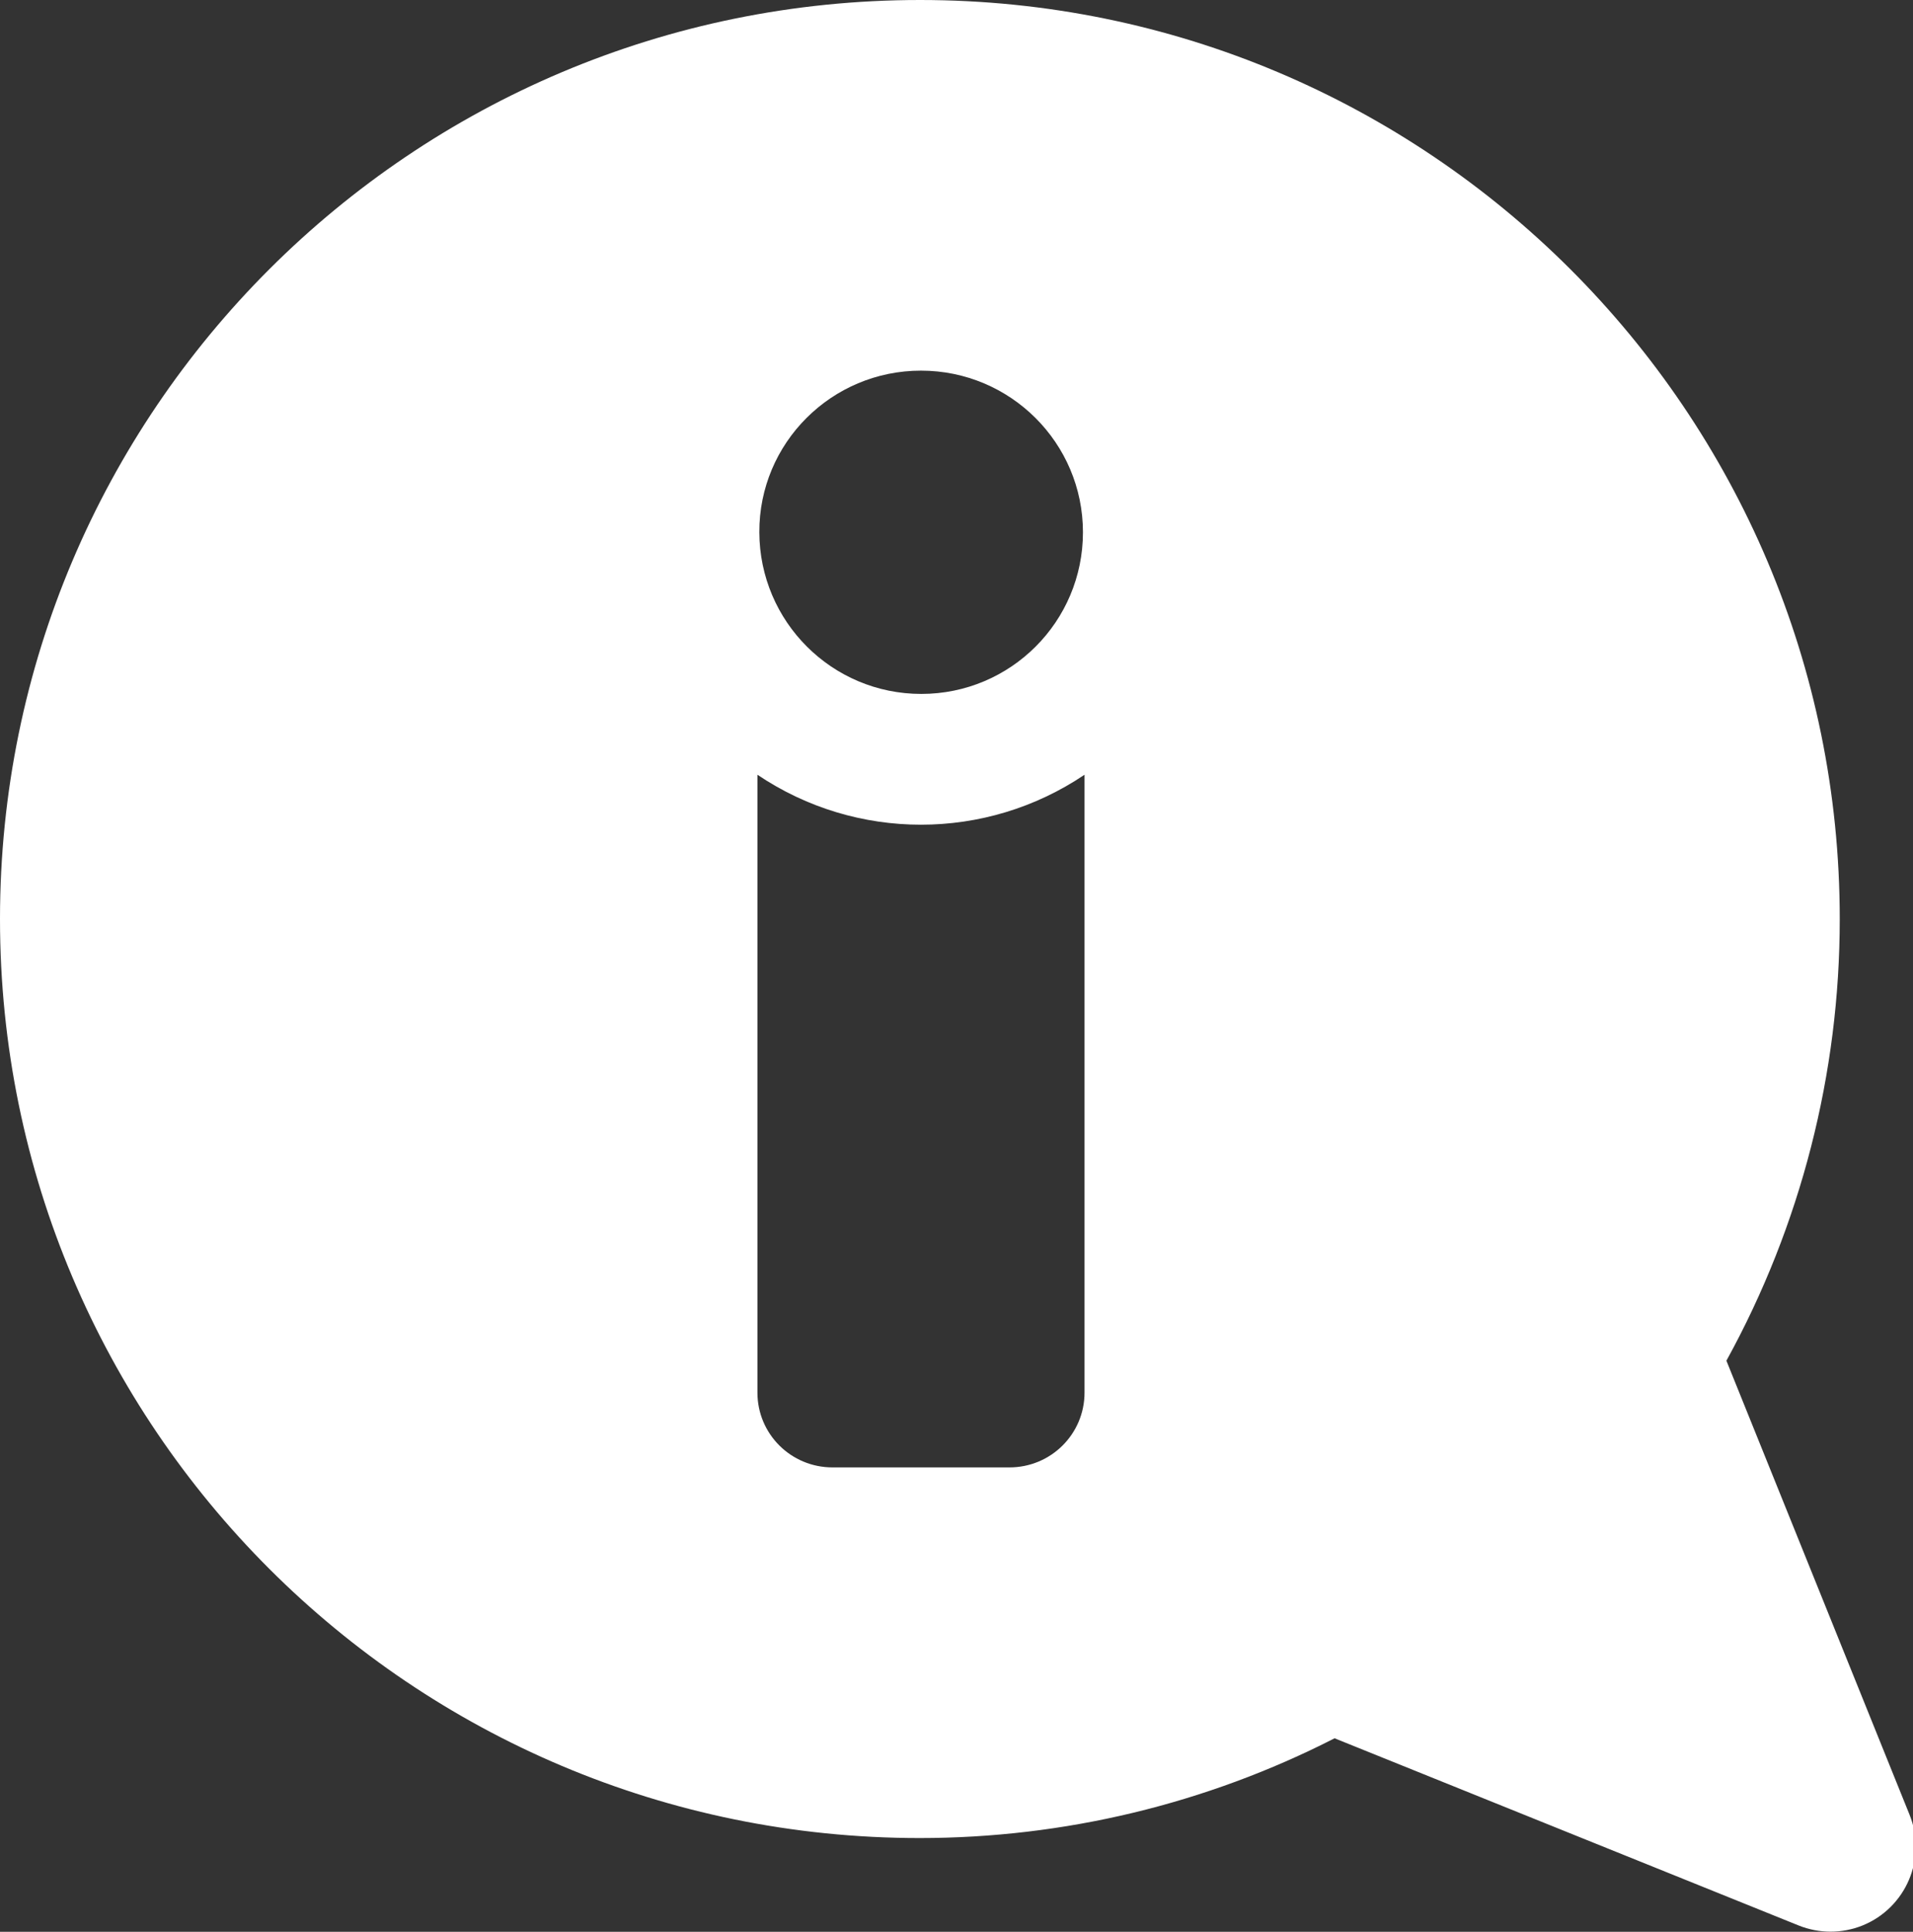 <?xml version="1.0" encoding="utf-8"?>
<!-- Generator: Adobe Illustrator 19.2.1, SVG Export Plug-In . SVG Version: 6.00 Build 0)  -->
<svg version="1.1" id="Laag_1" xmlns="http://www.w3.org/2000/svg" xmlns:xlink="http://www.w3.org/1999/xlink" x="0px" y="0px"
	 viewBox="0 0 605.9 611.9" style="enable-background:new 0 0 605.9 611.9;" xml:space="preserve">
<rect x="0" y="0" width="605.9" height="611.9" fill="#333333" stroke="none"/>
<style type="text/css">
	.st0{fill:#FFFFFF;}
</style>
<path id="Forma_1" class="st0" d="M0,291.1c0,160.8,130.4,291.1,291.3,291.1c45.7,0,90.7-10.8,131.4-31.6l147,59.3
	c6.5,2.6,13.7,2.6,20.2,0c13.8-5.6,20.5-21.3,14.9-35.1L546.8,431c23.6-42.9,35.9-91,35.9-139.9C582.7,130.3,452.2,0,291.4,0
	C130.4,0,0,130.3,0,291.1z M291.7,117.4c28.3,0,51.3,22.9,51.3,51.2c0,28.3-22.9,51.2-51.2,51.2c-28.3,0-51.2-22.9-51.3-51.2
	S263.4,117.4,291.7,117.4C291.7,117.4,291.7,117.4,291.7,117.4z M239.9,441.1L239.9,441.1V245.4c31.3,21.1,72.3,21.1,103.6,0v195.7
	c0,0,0,0,0,0c0,13.1-10.6,23.7-23.8,23.7h-56c0,0,0,0,0,0C250.5,464.8,239.9,454.2,239.9,441.1L239.9,441.1z"/>
</svg>
